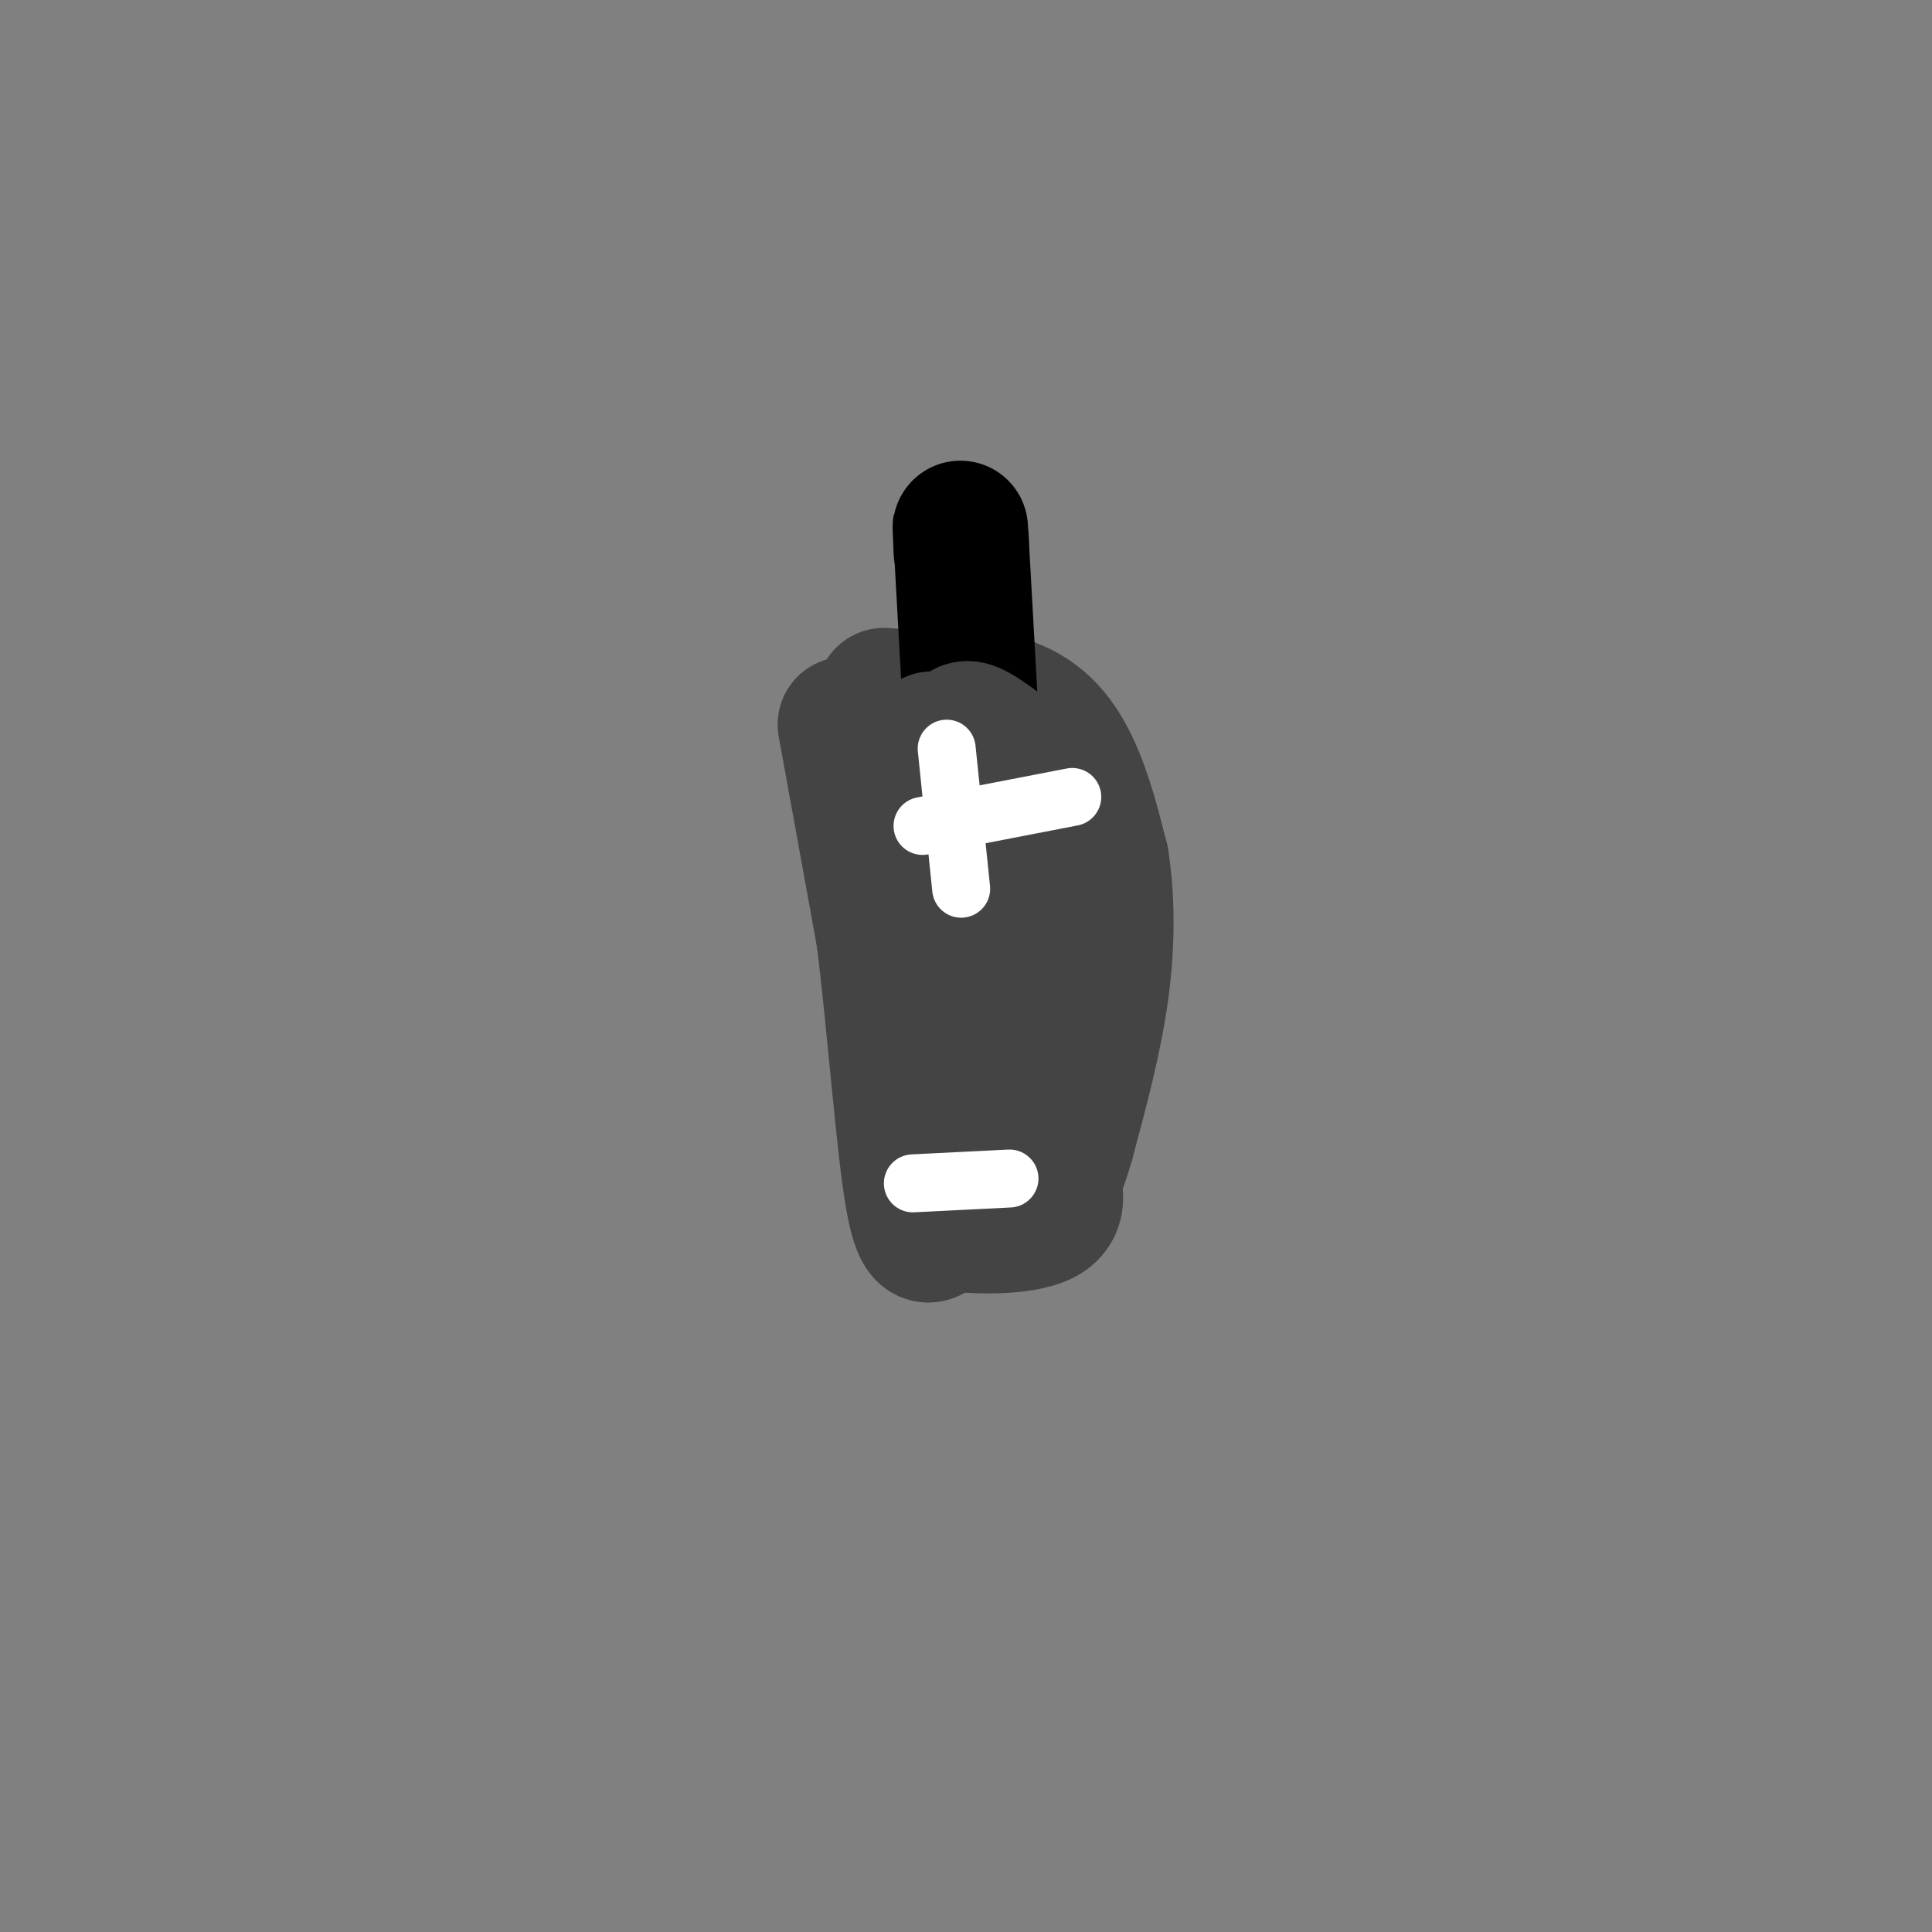 <svg viewBox='0 0 400 400' version='1.1' xmlns='http://www.w3.org/2000/svg' xmlns:xlink='http://www.w3.org/1999/xlink'><rect x="0" y="0" width="400" height="400" fill="#808080" stroke="none"/><g fill='none' stroke='#444444' stroke-width='28' stroke-linecap='round' stroke-linejoin='round'><path d='M175,150c0.000,0.000 8.000,44.000 8,44'/><path d='M183,194c2.311,18.622 4.089,43.178 6,54c1.911,10.822 3.956,7.911 6,5'/><path d='M195,253c5.600,1.089 16.600,1.311 21,-1c4.400,-2.311 2.200,-7.156 0,-12'/><path d='M216,240c-0.309,-9.955 -1.083,-28.844 -3,-42c-1.917,-13.156 -4.978,-20.581 -7,-26c-2.022,-5.419 -3.006,-8.834 -5,-11c-1.994,-2.166 -4.997,-3.083 -8,-4'/><path d='M193,157c-2.889,-1.422 -6.111,-2.978 -5,3c1.111,5.978 6.556,19.489 12,33'/><path d='M200,193c2.833,13.333 3.917,30.167 5,47'/><path d='M205,240c0.833,7.833 0.417,3.917 0,0'/><path d='M184,155c0.000,0.000 34.000,5.000 34,5'/><path d='M218,160c5.667,1.000 2.833,1.000 0,1'/><path d='M183,144c0.000,0.000 26.000,2.000 26,2'/><path d='M209,146c6.667,2.356 10.333,7.244 13,13c2.667,5.756 4.333,12.378 6,19'/><path d='M228,178c1.244,7.578 1.356,17.022 0,27c-1.356,9.978 -4.178,20.489 -7,31'/><path d='M221,236c-2.022,7.267 -3.578,9.933 -6,12c-2.422,2.067 -5.711,3.533 -9,5'/><path d='M206,253c-3.667,0.667 -8.333,-0.167 -13,-1'/></g>
<g fill='none' stroke='#000000' stroke-width='28' stroke-linecap='round' stroke-linejoin='round'><path d='M201,148c0.000,0.000 -2.000,-36.000 -2,-36'/><path d='M199,112c-0.333,-5.667 -0.167,-1.833 0,2'/></g>
<g fill='none' stroke='#444444' stroke-width='28' stroke-linecap='round' stroke-linejoin='round'><path d='M193,153c4.500,0.667 9.000,1.333 11,4c2.000,2.667 1.500,7.333 1,12'/><path d='M205,169c0.644,4.800 1.756,10.800 1,9c-0.756,-1.800 -3.378,-11.400 -6,-21'/><path d='M200,157c-1.156,-4.911 -1.044,-6.689 1,-6c2.044,0.689 6.022,3.844 10,7'/><path d='M211,158c2.500,1.500 3.750,1.750 5,2'/></g>
<g fill='none' stroke='#ffffff' stroke-width='12' stroke-linecap='round' stroke-linejoin='round'><path d='M196,155c0.000,0.000 3.000,29.000 3,29'/><path d='M191,171c0.000,0.000 31.000,-6.000 31,-6'/><path d='M189,245c0.000,0.000 20.000,-1.000 20,-1'/></g>
</svg>